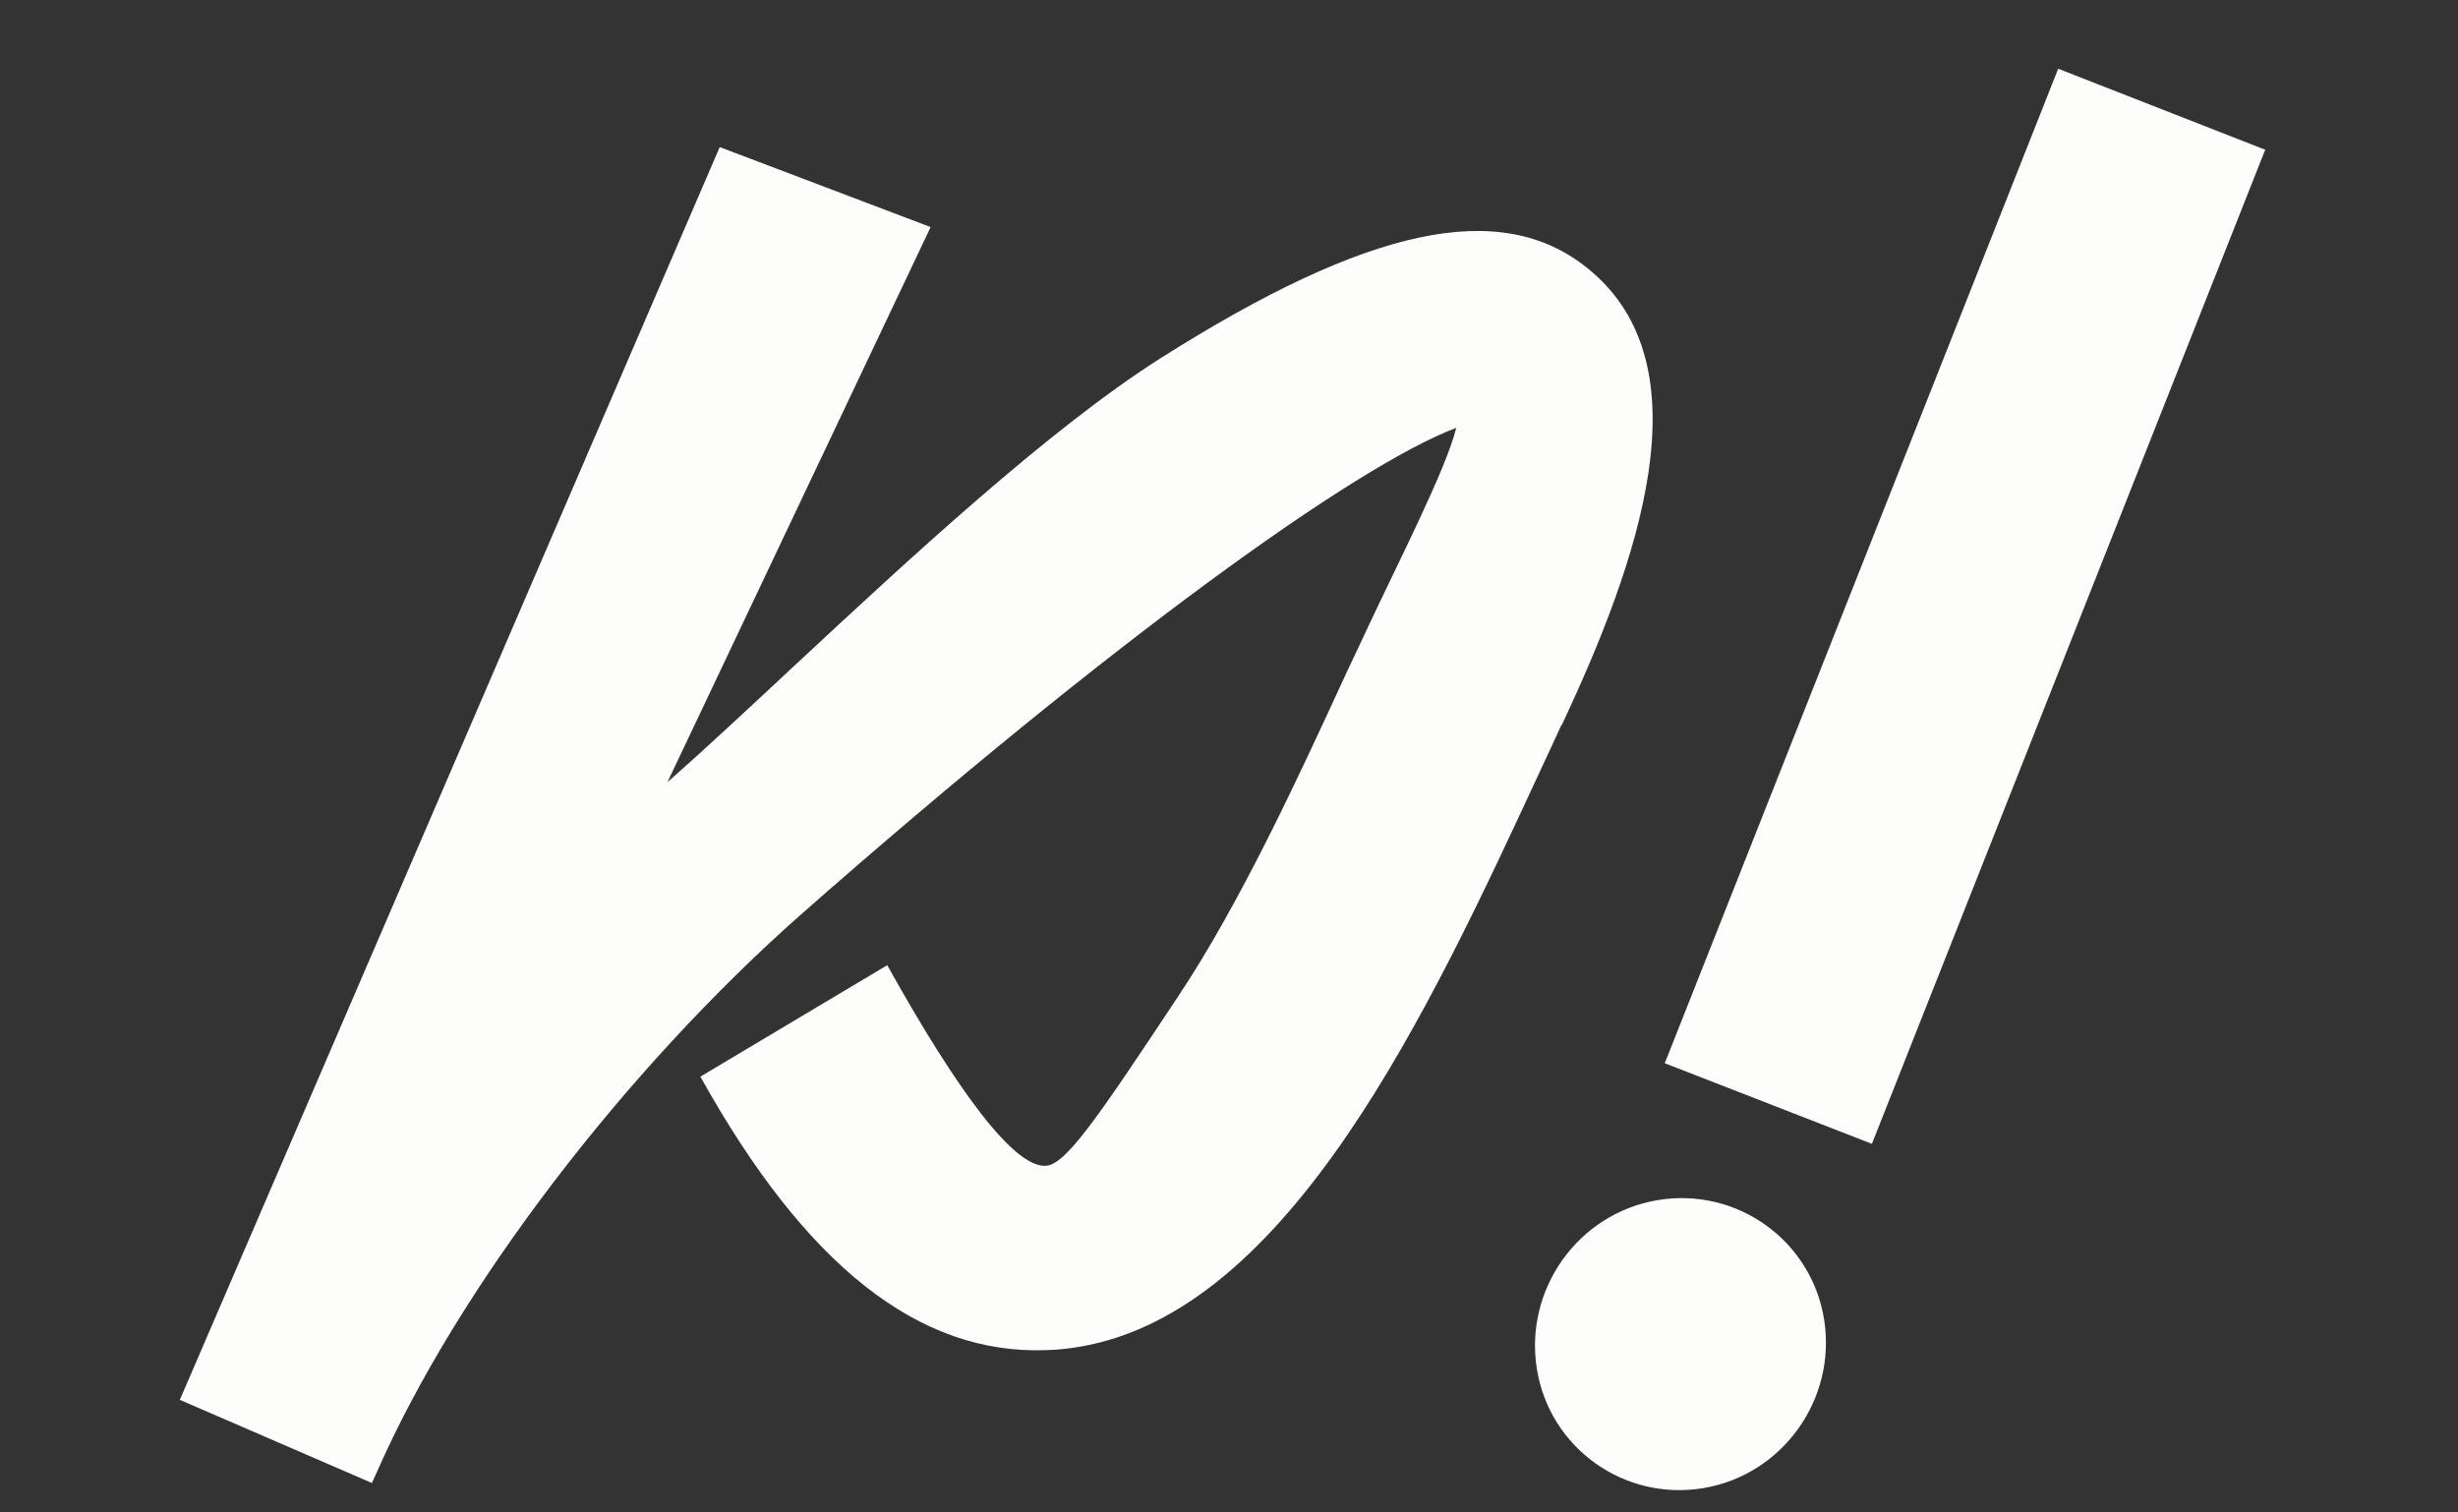 <svg xmlns="http://www.w3.org/2000/svg" width="52" height="32" viewBox="0 0 52 32" fill="none"><rect x="0" y="0" width="52" height="32" fill="#333333" stroke="none"/><g id="Logo"><g id="Vector"><path d="M35.061 25.393C33.384 25.677 32.245 27.279 32.512 28.959C32.779 30.638 34.364 31.768 36.041 31.484C37.718 31.201 38.857 29.598 38.59 27.919C38.323 26.239 36.738 25.109 35.061 25.393Z" fill="#FDFDFB"></path><path d="M35.218 22.495L39.601 24.201L47.91 3.197L47.928 3.171L43.542 1.454L35.234 22.457L35.218 22.495Z" fill="#FDFDFB"></path><path d="M33.042 15.338C34.641 11.922 36.15 7.729 33.579 5.67C31.747 4.197 28.963 4.785 24.547 7.582C22.17 9.092 19.189 11.868 16.801 14.089C15.824 15 14.897 15.868 14.121 16.547L19.67 4.842L19.687 4.804L15.226 3.112L3.821 29.579L3.804 29.617L7.868 31.377L7.977 31.137C9.674 27.273 13.219 22.63 16.985 19.313C23.546 13.543 28.681 9.854 30.808 9.052C30.587 9.94 29.583 11.892 28.932 13.284C28.788 13.588 28.645 13.903 28.491 14.221C27.439 16.508 26.242 19.099 24.925 21.081C23.234 23.627 22.547 24.652 22.119 24.666C21.456 24.697 20.277 23.126 18.77 20.421L14.817 22.779C17.038 26.773 19.437 28.674 22.15 28.565C22.387 28.559 22.62 28.532 22.841 28.494C27.287 27.742 30.231 21.384 32.593 16.288C32.745 15.96 32.889 15.656 33.032 15.34L33.042 15.338Z" fill="#FDFDFB"></path></g></g></svg>